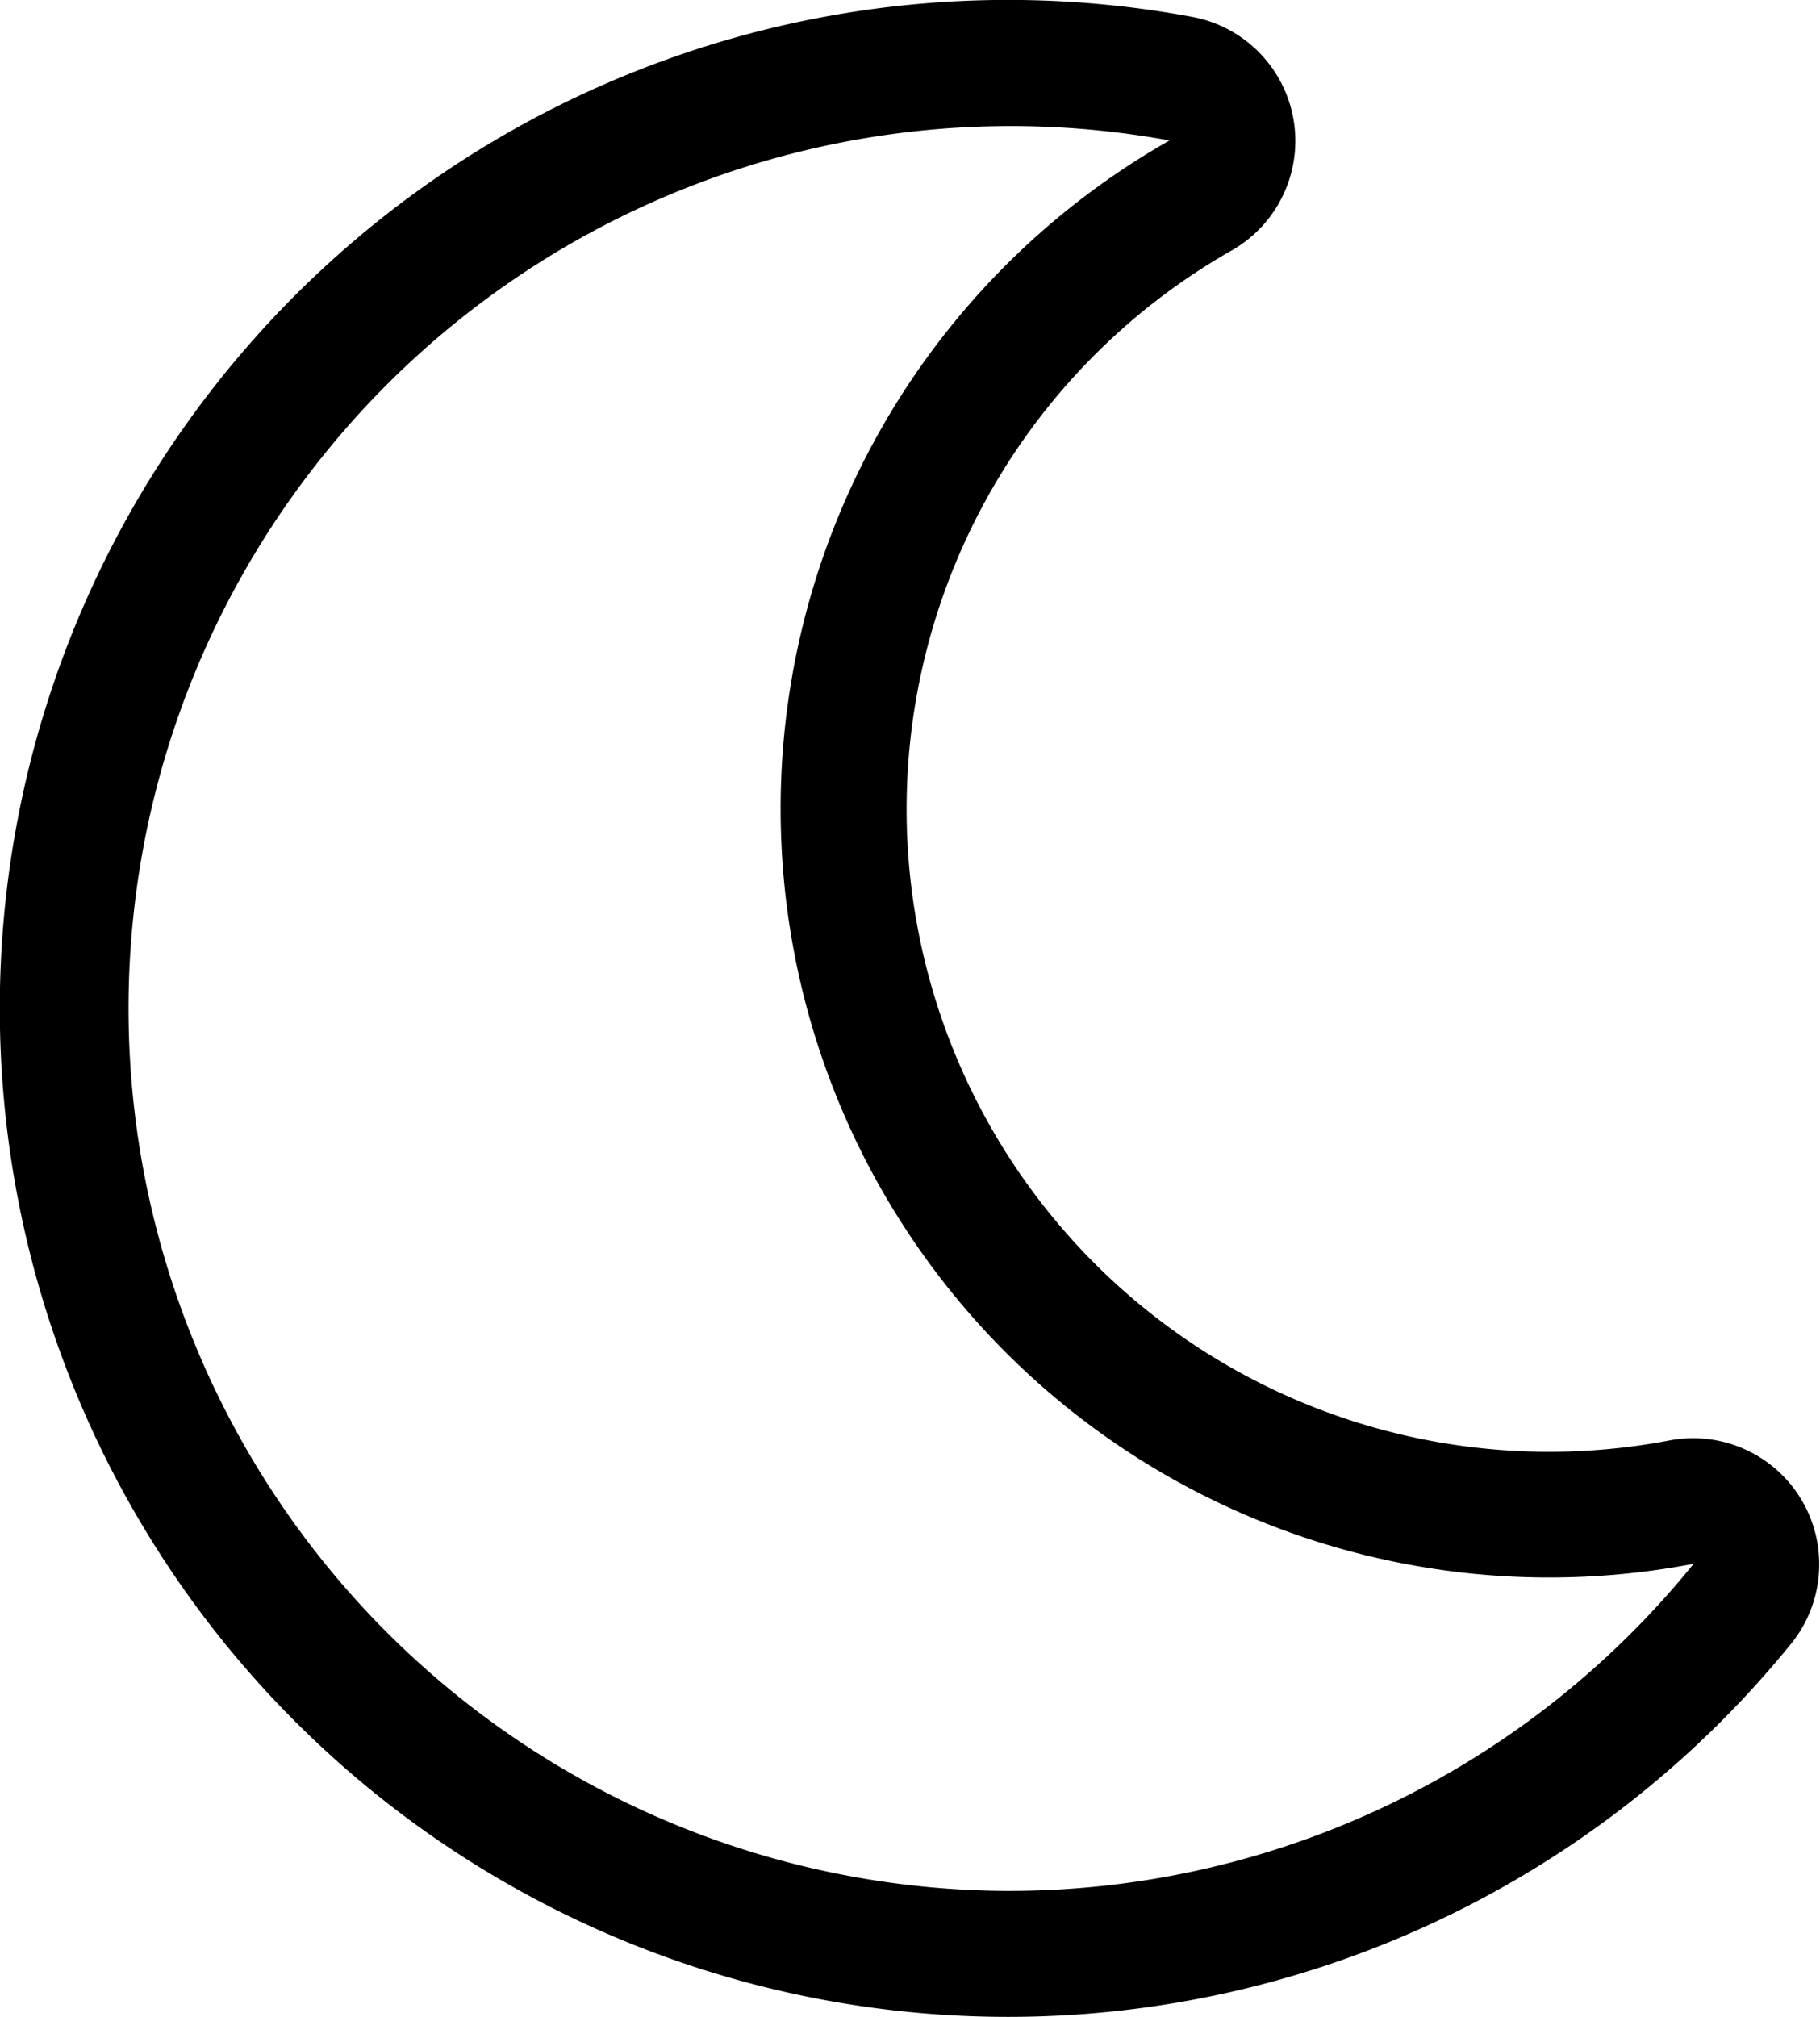 <?xml version="1.0" encoding="utf-8"?>
<svg xmlns="http://www.w3.org/2000/svg" id="Group_187" data-name="Group 187" width="25271px" height="28000px" viewBox="0 0 25.271 28">
  <path id="moon" d="M48.135,19.995A8.921,8.921,0,0,1,42.051,3.476,1.751,1.751,0,0,0,41.5.234a14,14,0,1,0,8.318,22.583A1.751,1.751,0,0,0,48.135,19.995ZM38.947,26.25a12.25,12.25,0,1,1,2.239-24.3,10.671,10.671,0,0,0,7.277,19.759A12.225,12.225,0,0,1,38.947,26.25Z" transform="translate(-24.947)"/>
</svg>
